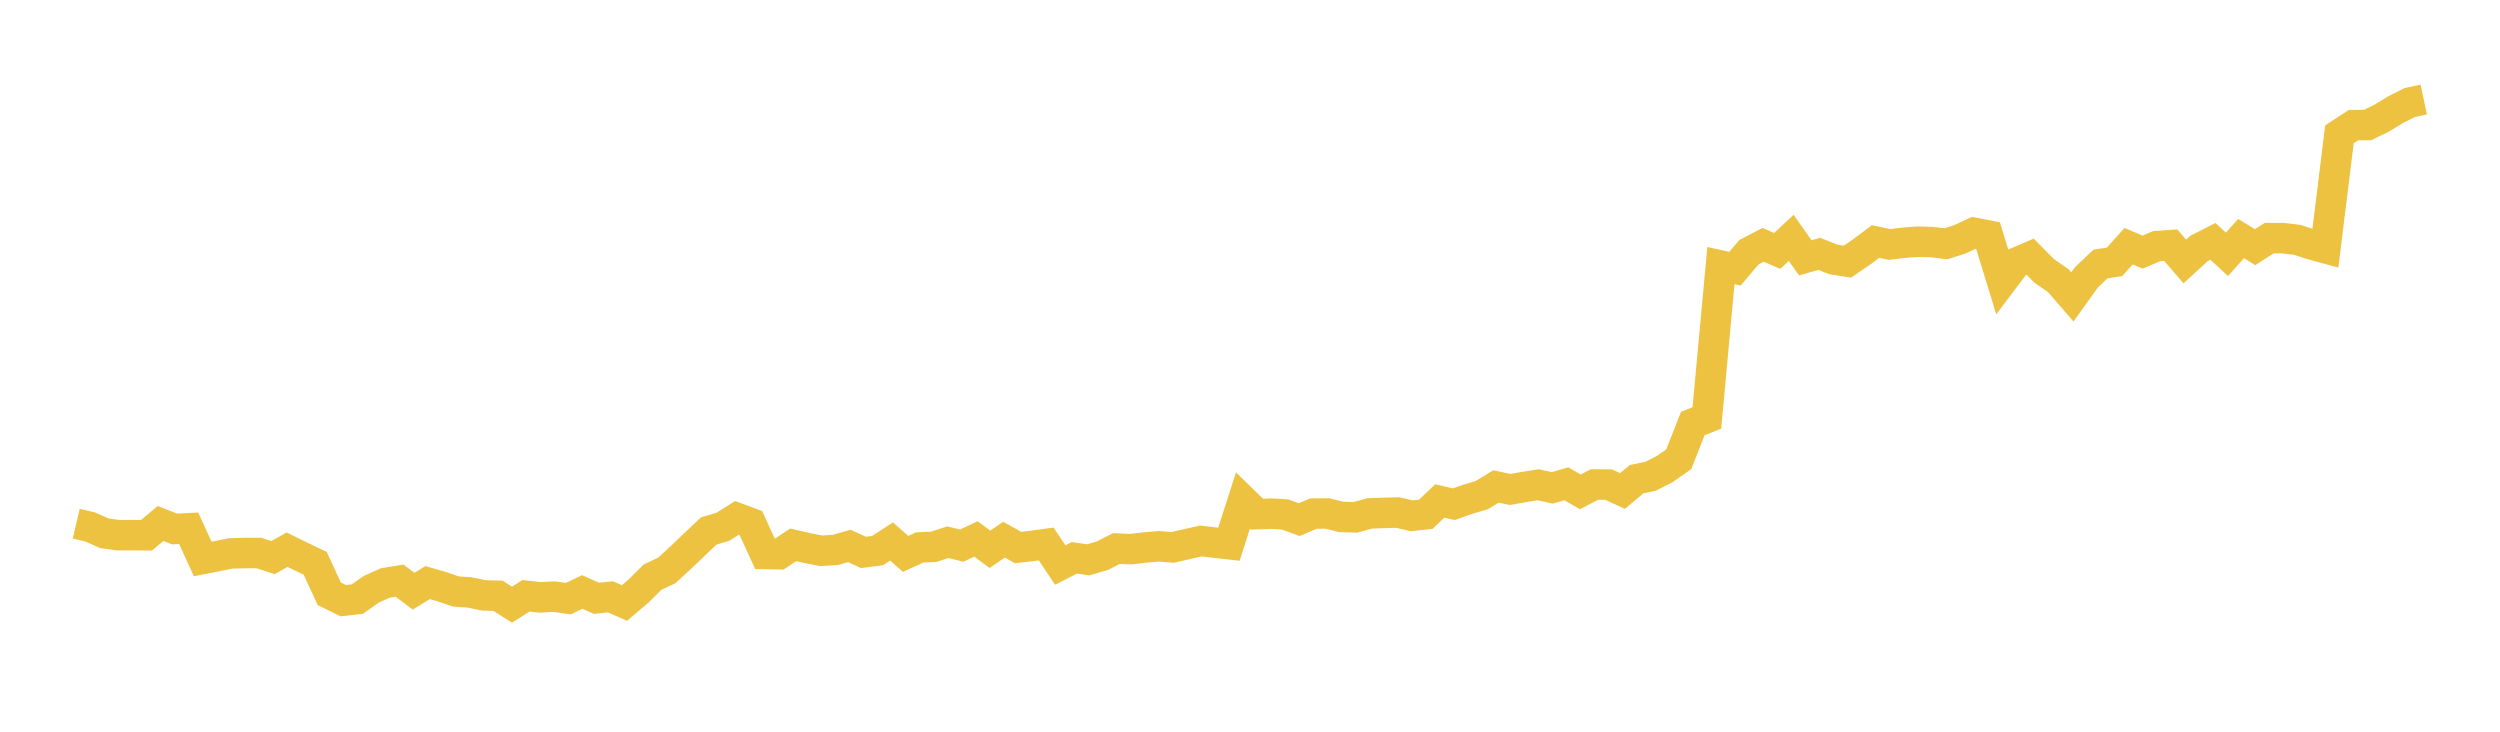 <svg width="164" height="48" xmlns="http://www.w3.org/2000/svg" xmlns:xlink="http://www.w3.org/1999/xlink"><path fill="none" stroke="rgb(237,194,64)" stroke-width="2" d="M5,34.352L5.922,34.569L6.844,34.983L7.766,35.109L8.689,35.104L9.611,35.113L10.533,34.341L11.455,34.7L12.377,34.656L13.299,36.67L14.222,36.486L15.144,36.303L16.066,36.279L16.988,36.279L17.91,36.577L18.832,36.059L19.754,36.512L20.677,36.951L21.599,38.95L22.521,39.404L23.443,39.3L24.365,38.65L25.287,38.24L26.21,38.091L27.132,38.782L28.054,38.218L28.976,38.484L29.898,38.801L30.82,38.866L31.743,39.058L32.665,39.082L33.587,39.665L34.509,39.082L35.431,39.19L36.353,39.14L37.275,39.27L38.198,38.832L39.12,39.248L40.042,39.151L40.964,39.557L41.886,38.774L42.808,37.859L43.731,37.426L44.653,36.584L45.575,35.7L46.497,34.831L47.419,34.555L48.341,33.977L49.263,34.32L50.186,36.34L51.108,36.359L52.03,35.741L52.952,35.954L53.874,36.132L54.796,36.076L55.719,35.814L56.641,36.237L57.563,36.121L58.485,35.522L59.407,36.336L60.329,35.915L61.251,35.87L62.174,35.569L63.096,35.793L64.018,35.353L64.94,36.031L65.862,35.402L66.784,35.917L67.707,35.812L68.629,35.685L69.551,37.065L70.473,36.595L71.395,36.724L72.317,36.452L73.24,35.984L74.162,36.027L75.084,35.917L76.006,35.838L76.928,35.909L77.85,35.7L78.772,35.488L79.695,35.597L80.617,35.7L81.539,32.83L82.461,33.729L83.383,33.696L84.305,33.75L85.228,34.088L86.15,33.694L87.072,33.683L87.994,33.91L88.916,33.938L89.838,33.681L90.76,33.647L91.683,33.621L92.605,33.835L93.527,33.739L94.449,32.864L95.371,33.076L96.293,32.749L97.216,32.474L98.138,31.912L99.06,32.109L99.982,31.947L100.904,31.8L101.826,32.005L102.749,31.735L103.671,32.267L104.593,31.785L105.515,31.787L106.437,32.208L107.359,31.436L108.281,31.242L109.204,30.772L110.126,30.128L111.048,27.783L111.97,27.417L112.892,17.423L113.814,17.626L114.737,16.541L115.659,16.06L116.581,16.46L117.503,15.603L118.425,16.912L119.347,16.654L120.269,17.018L121.192,17.163L122.114,16.533L123.036,15.845L123.958,16.037L124.88,15.924L125.802,15.856L126.725,15.879L127.647,15.992L128.569,15.698L129.491,15.268L130.413,15.447L131.335,18.455L132.257,17.236L133.18,16.841L134.102,17.774L135.024,18.411L135.946,19.478L136.868,18.193L137.79,17.319L138.713,17.177L139.635,16.153L140.557,16.539L141.479,16.146L142.401,16.081L143.323,17.151L144.246,16.305L145.168,15.835L146.09,16.684L147.012,15.651L147.934,16.213L148.856,15.622L149.778,15.624L150.701,15.734L151.623,16.032L152.545,16.285L153.467,8.808L154.389,8.208L155.311,8.203L156.234,7.752L157.156,7.191L158.078,6.726L159,6.53"></path></svg>